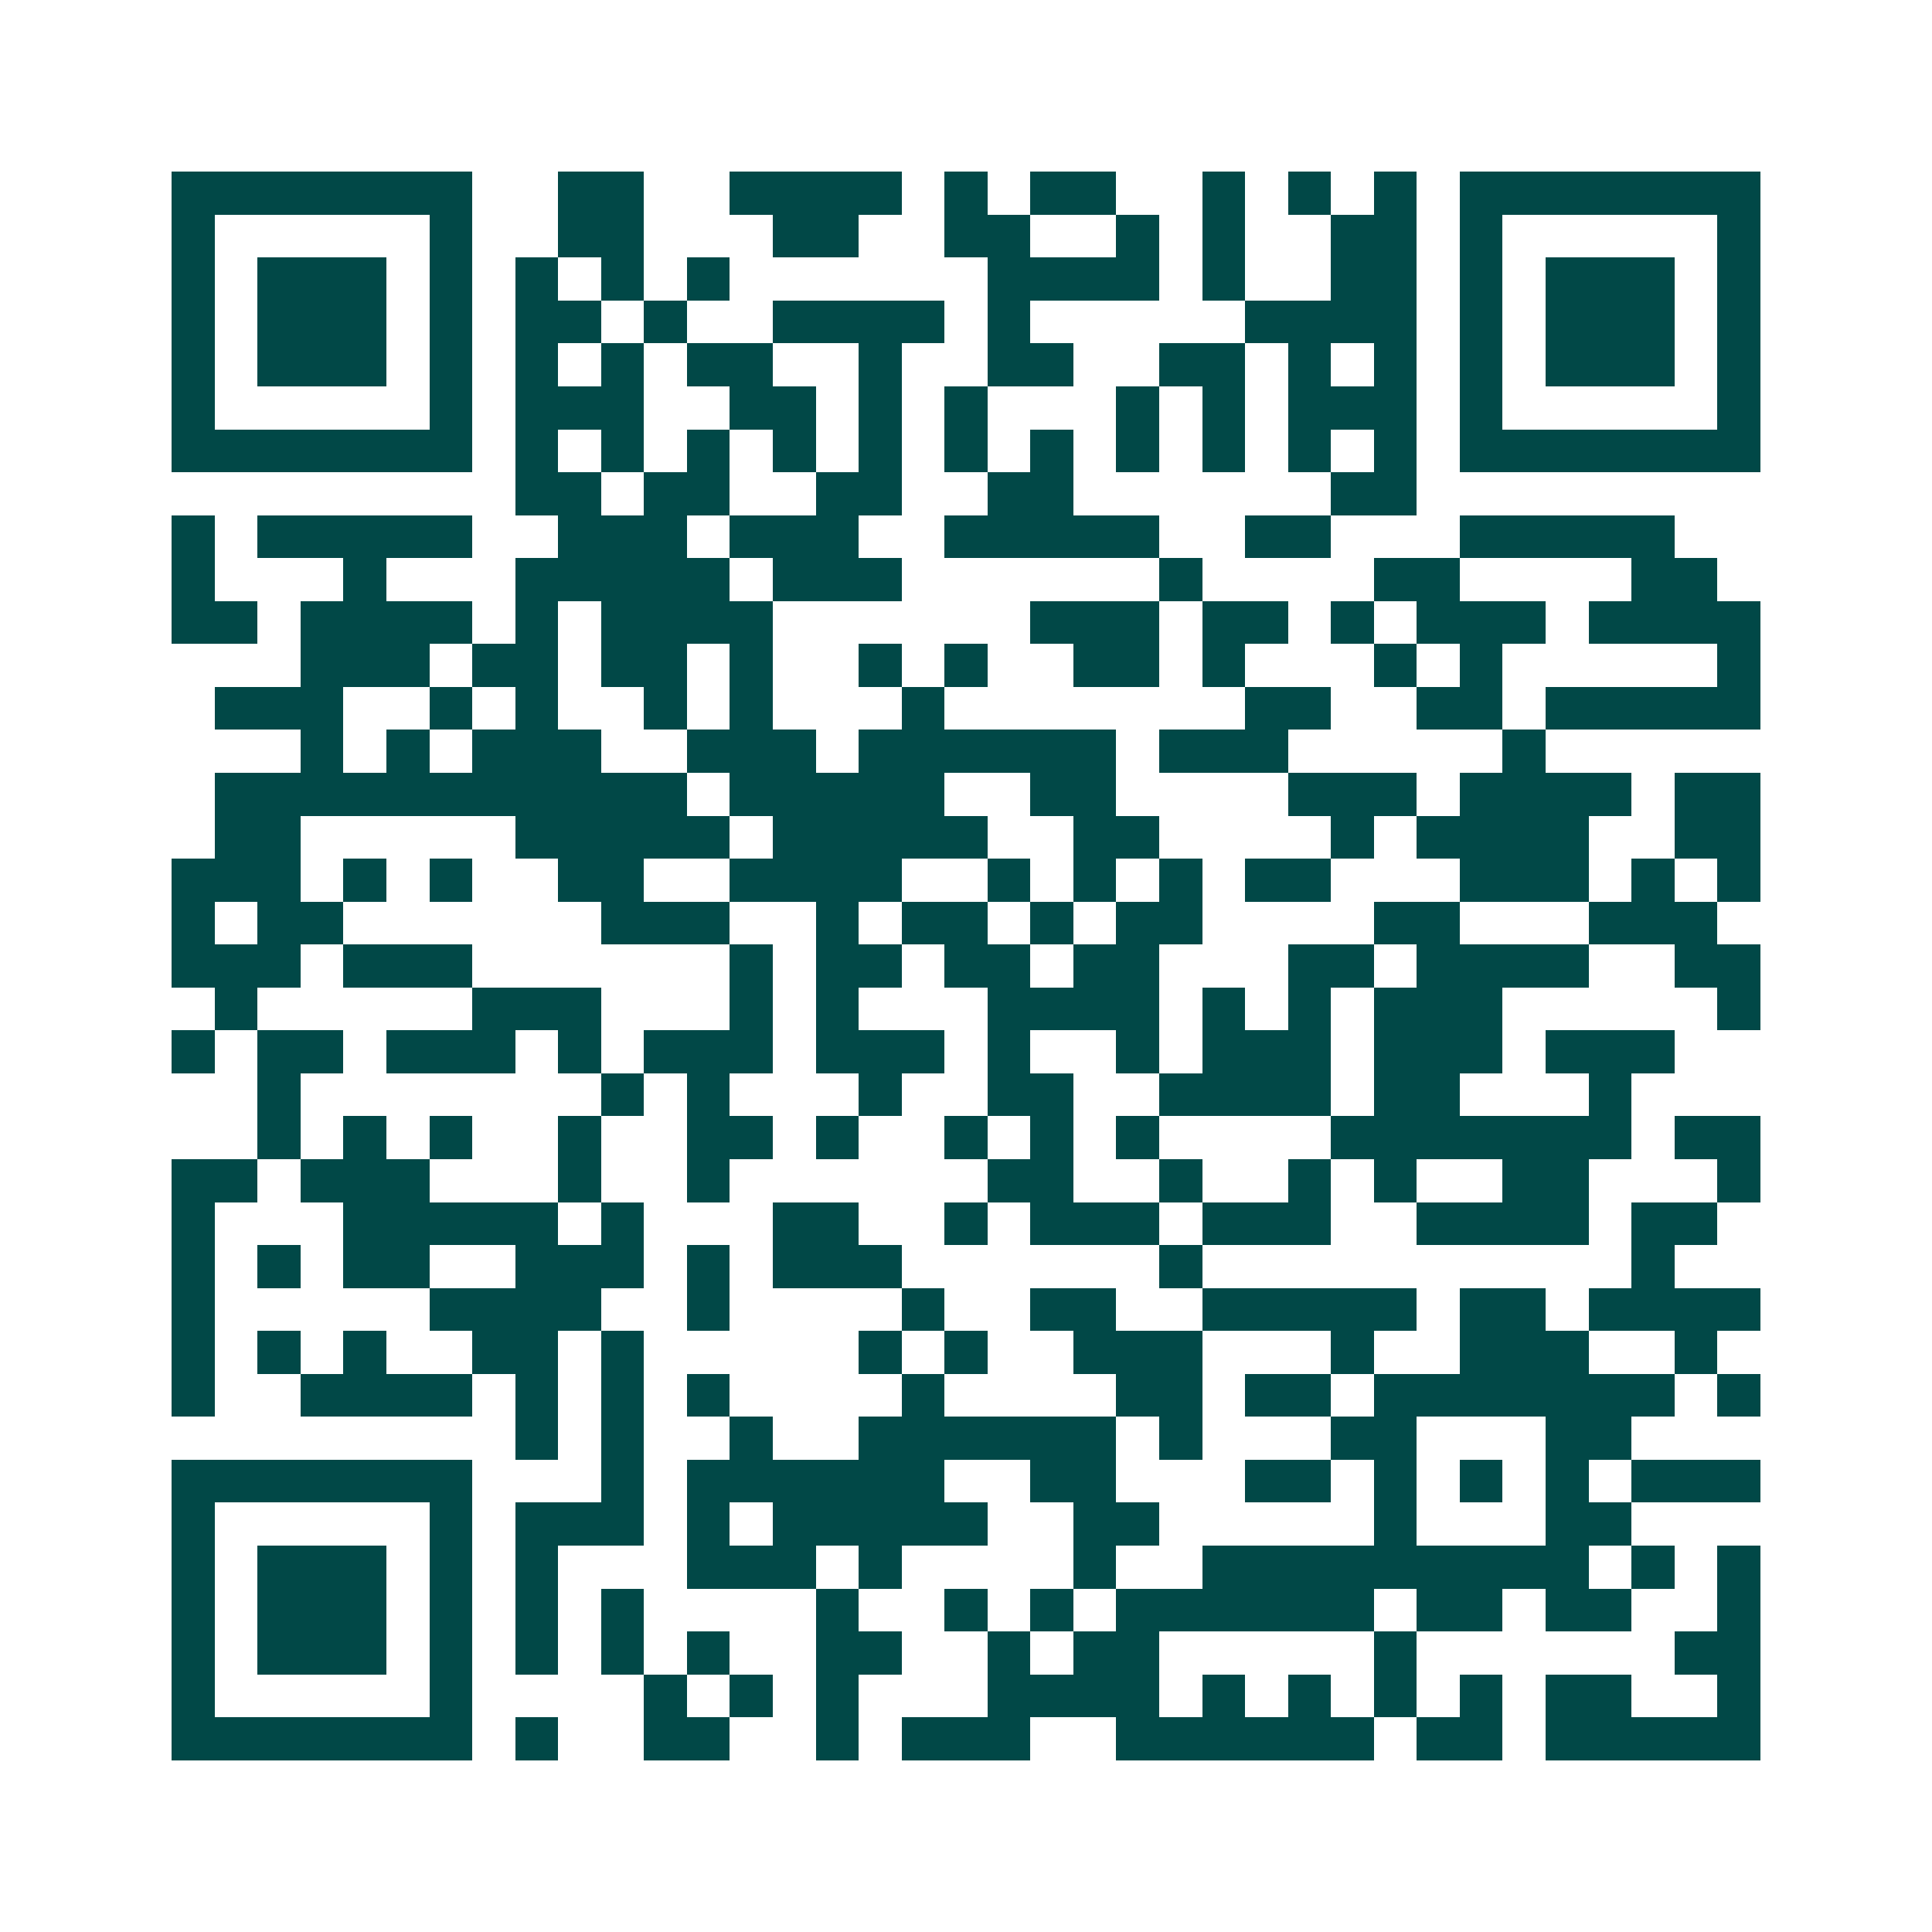 <svg xmlns="http://www.w3.org/2000/svg" width="200" height="200" viewBox="0 0 45 45" shape-rendering="crispEdges"><path fill="#ffffff" d="M0 0h45v45H0z"/><path stroke="#014847" d="M4 4.5h7m2 0h2m2 0h4m1 0h1m1 0h2m2 0h1m1 0h1m1 0h1m1 0h7M4 5.5h1m5 0h1m2 0h2m3 0h2m2 0h2m2 0h1m1 0h1m2 0h2m1 0h1m5 0h1M4 6.5h1m1 0h3m1 0h1m1 0h1m1 0h1m1 0h1m6 0h4m1 0h1m2 0h2m1 0h1m1 0h3m1 0h1M4 7.5h1m1 0h3m1 0h1m1 0h2m1 0h1m2 0h4m1 0h1m5 0h4m1 0h1m1 0h3m1 0h1M4 8.5h1m1 0h3m1 0h1m1 0h1m1 0h1m1 0h2m2 0h1m2 0h2m2 0h2m1 0h1m1 0h1m1 0h1m1 0h3m1 0h1M4 9.5h1m5 0h1m1 0h3m2 0h2m1 0h1m1 0h1m3 0h1m1 0h1m1 0h3m1 0h1m5 0h1M4 10.5h7m1 0h1m1 0h1m1 0h1m1 0h1m1 0h1m1 0h1m1 0h1m1 0h1m1 0h1m1 0h1m1 0h1m1 0h7M12 11.5h2m1 0h2m2 0h2m2 0h2m6 0h2M4 12.5h1m1 0h5m2 0h3m1 0h3m2 0h5m2 0h2m3 0h5M4 13.5h1m3 0h1m3 0h5m1 0h3m6 0h1m4 0h2m4 0h2M4 14.5h2m1 0h4m1 0h1m1 0h4m6 0h3m1 0h2m1 0h1m1 0h3m1 0h4M7 15.5h3m1 0h2m1 0h2m1 0h1m2 0h1m1 0h1m2 0h2m1 0h1m3 0h1m1 0h1m5 0h1M5 16.5h3m2 0h1m1 0h1m2 0h1m1 0h1m3 0h1m7 0h2m2 0h2m1 0h5M7 17.5h1m1 0h1m1 0h3m2 0h3m1 0h6m1 0h3m5 0h1M5 18.5h11m1 0h5m2 0h2m4 0h3m1 0h4m1 0h2M5 19.5h2m5 0h5m1 0h5m2 0h2m4 0h1m1 0h4m2 0h2M4 20.5h3m1 0h1m1 0h1m2 0h2m2 0h4m2 0h1m1 0h1m1 0h1m1 0h2m3 0h3m1 0h1m1 0h1M4 21.5h1m1 0h2m6 0h3m2 0h1m1 0h2m1 0h1m1 0h2m4 0h2m3 0h3M4 22.5h3m1 0h3m6 0h1m1 0h2m1 0h2m1 0h2m3 0h2m1 0h4m2 0h2M5 23.5h1m5 0h3m3 0h1m1 0h1m3 0h4m1 0h1m1 0h1m1 0h3m5 0h1M4 24.5h1m1 0h2m1 0h3m1 0h1m1 0h3m1 0h3m1 0h1m2 0h1m1 0h3m1 0h3m1 0h3M6 25.5h1m7 0h1m1 0h1m3 0h1m2 0h2m2 0h4m1 0h2m3 0h1M6 26.5h1m1 0h1m1 0h1m2 0h1m2 0h2m1 0h1m2 0h1m1 0h1m1 0h1m4 0h7m1 0h2M4 27.5h2m1 0h3m3 0h1m2 0h1m6 0h2m2 0h1m2 0h1m1 0h1m2 0h2m3 0h1M4 28.5h1m3 0h5m1 0h1m3 0h2m2 0h1m1 0h3m1 0h3m2 0h4m1 0h2M4 29.5h1m1 0h1m1 0h2m2 0h3m1 0h1m1 0h3m6 0h1m10 0h1M4 30.5h1m5 0h4m2 0h1m4 0h1m2 0h2m2 0h5m1 0h2m1 0h4M4 31.5h1m1 0h1m1 0h1m2 0h2m1 0h1m5 0h1m1 0h1m2 0h3m3 0h1m2 0h3m2 0h1M4 32.5h1m2 0h4m1 0h1m1 0h1m1 0h1m4 0h1m4 0h2m1 0h2m1 0h7m1 0h1M12 33.5h1m1 0h1m2 0h1m2 0h6m1 0h1m3 0h2m3 0h2M4 34.5h7m3 0h1m1 0h6m2 0h2m3 0h2m1 0h1m1 0h1m1 0h1m1 0h3M4 35.5h1m5 0h1m1 0h3m1 0h1m1 0h5m2 0h2m5 0h1m3 0h2M4 36.5h1m1 0h3m1 0h1m1 0h1m3 0h3m1 0h1m4 0h1m2 0h9m1 0h1m1 0h1M4 37.5h1m1 0h3m1 0h1m1 0h1m1 0h1m4 0h1m2 0h1m1 0h1m1 0h6m1 0h2m1 0h2m2 0h1M4 38.5h1m1 0h3m1 0h1m1 0h1m1 0h1m1 0h1m2 0h2m2 0h1m1 0h2m5 0h1m6 0h2M4 39.5h1m5 0h1m4 0h1m1 0h1m1 0h1m3 0h4m1 0h1m1 0h1m1 0h1m1 0h1m1 0h2m2 0h1M4 40.5h7m1 0h1m2 0h2m2 0h1m1 0h3m2 0h6m1 0h2m1 0h5"/></svg>
